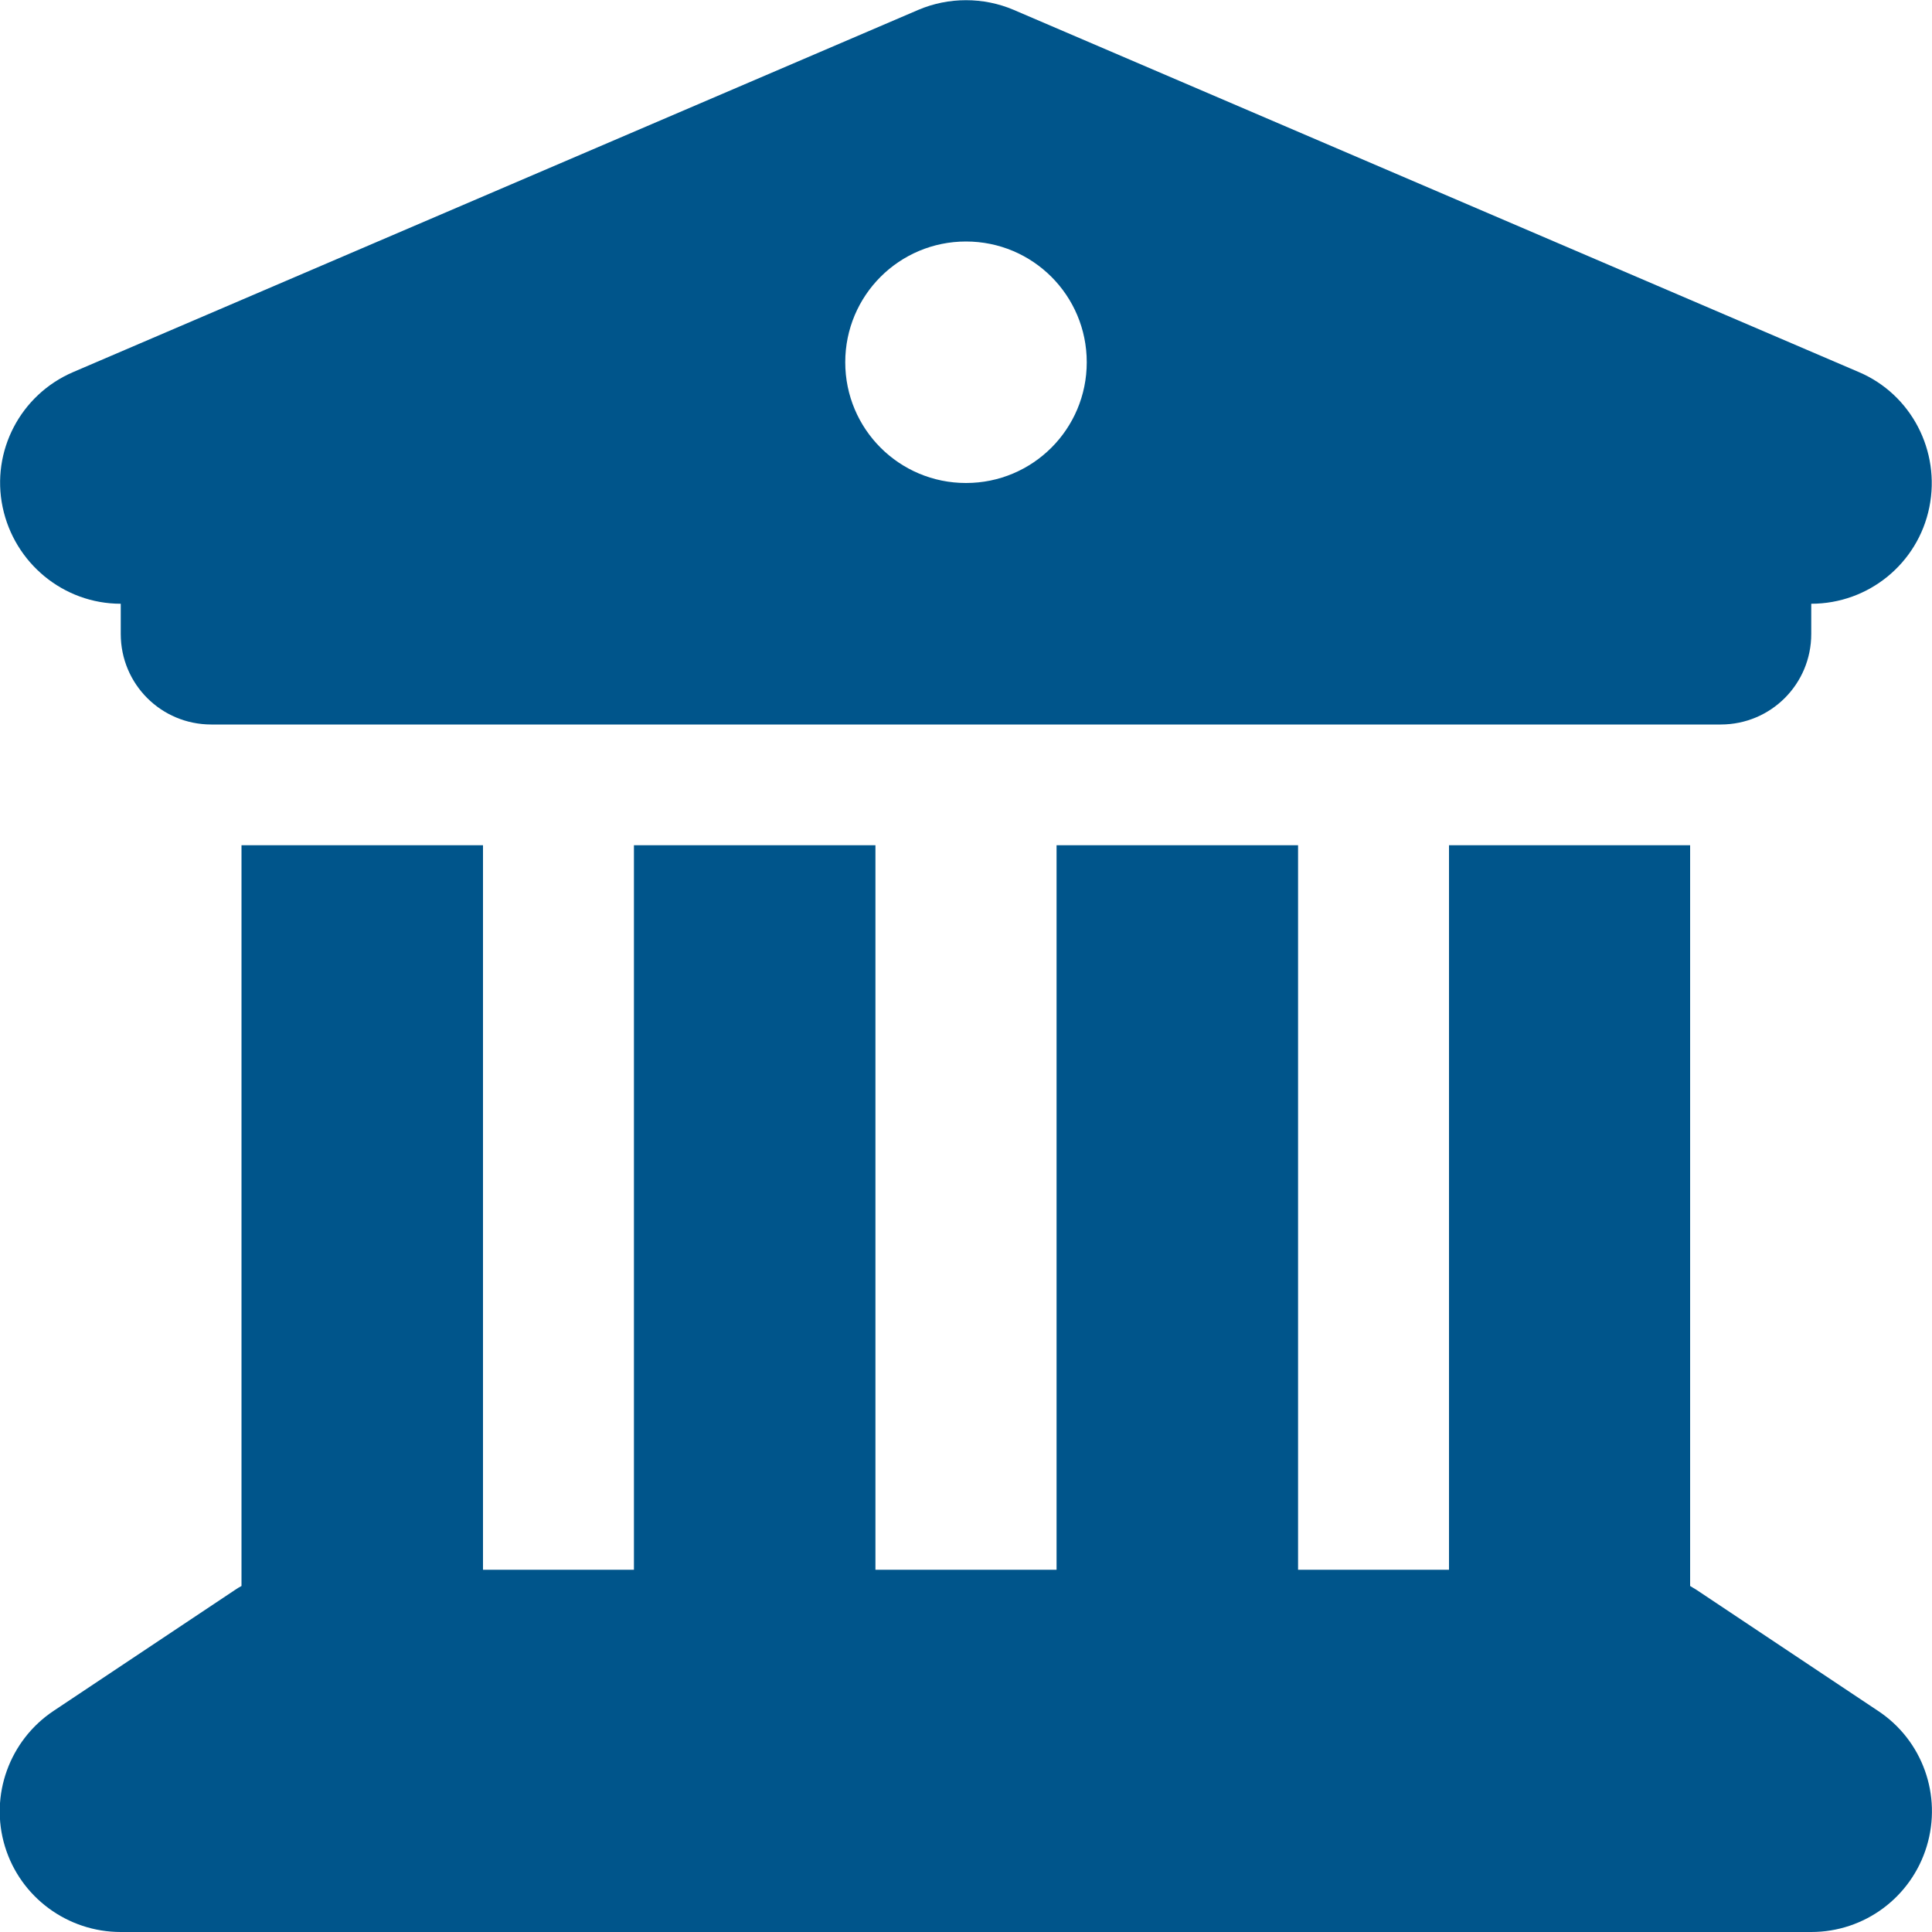 <?xml version="1.0" encoding="utf-8"?>
<!-- Generator: $$$/GeneralStr/196=Adobe Illustrator 27.6.0, SVG Export Plug-In . SVG Version: 6.00 Build 0)  -->
<svg version="1.1" id="Livello_1" xmlns="http://www.w3.org/2000/svg" xmlns:xlink="http://www.w3.org/1999/xlink" x="0px" y="0px"
	 viewBox="0 0 512 512" style="enable-background:new 0 0 512 512;" xml:space="preserve">
<style type="text/css">
	.st0{fill:#00558B;}
</style>
<path class="st0" d="M243.4,2.6l-224,96c-14,6-21.8,21-18.7,35.8S16.8,160,32,160v8c0,13.3,10.7,24,24,24h400c13.3,0,24-10.7,24-24
	v-8c15.2,0,28.3-10.7,31.3-25.6s-4.8-29.9-18.7-35.8l-224-96C260.6-0.8,251.4-0.8,243.4,2.6L243.4,2.6z M128,224H64v196.3
	c-0.6,0.3-1.2,0.7-1.8,1.1l-48,32c-11.7,7.8-17,22.4-12.9,35.9S17.9,512,32,512h448c14.1,0,26.5-9.2,30.6-22.7s-1.1-28.1-12.9-35.9
	l-48-32c-0.6-0.4-1.2-0.7-1.8-1.1V224H384v192h-40V224h-64v192h-48V224h-64v192h-40V224z M256,64c17.7,0,32,14.3,32,32
	s-14.3,32-32,32s-32-14.3-32-32S238.3,64,256,64z"/>
</svg>
